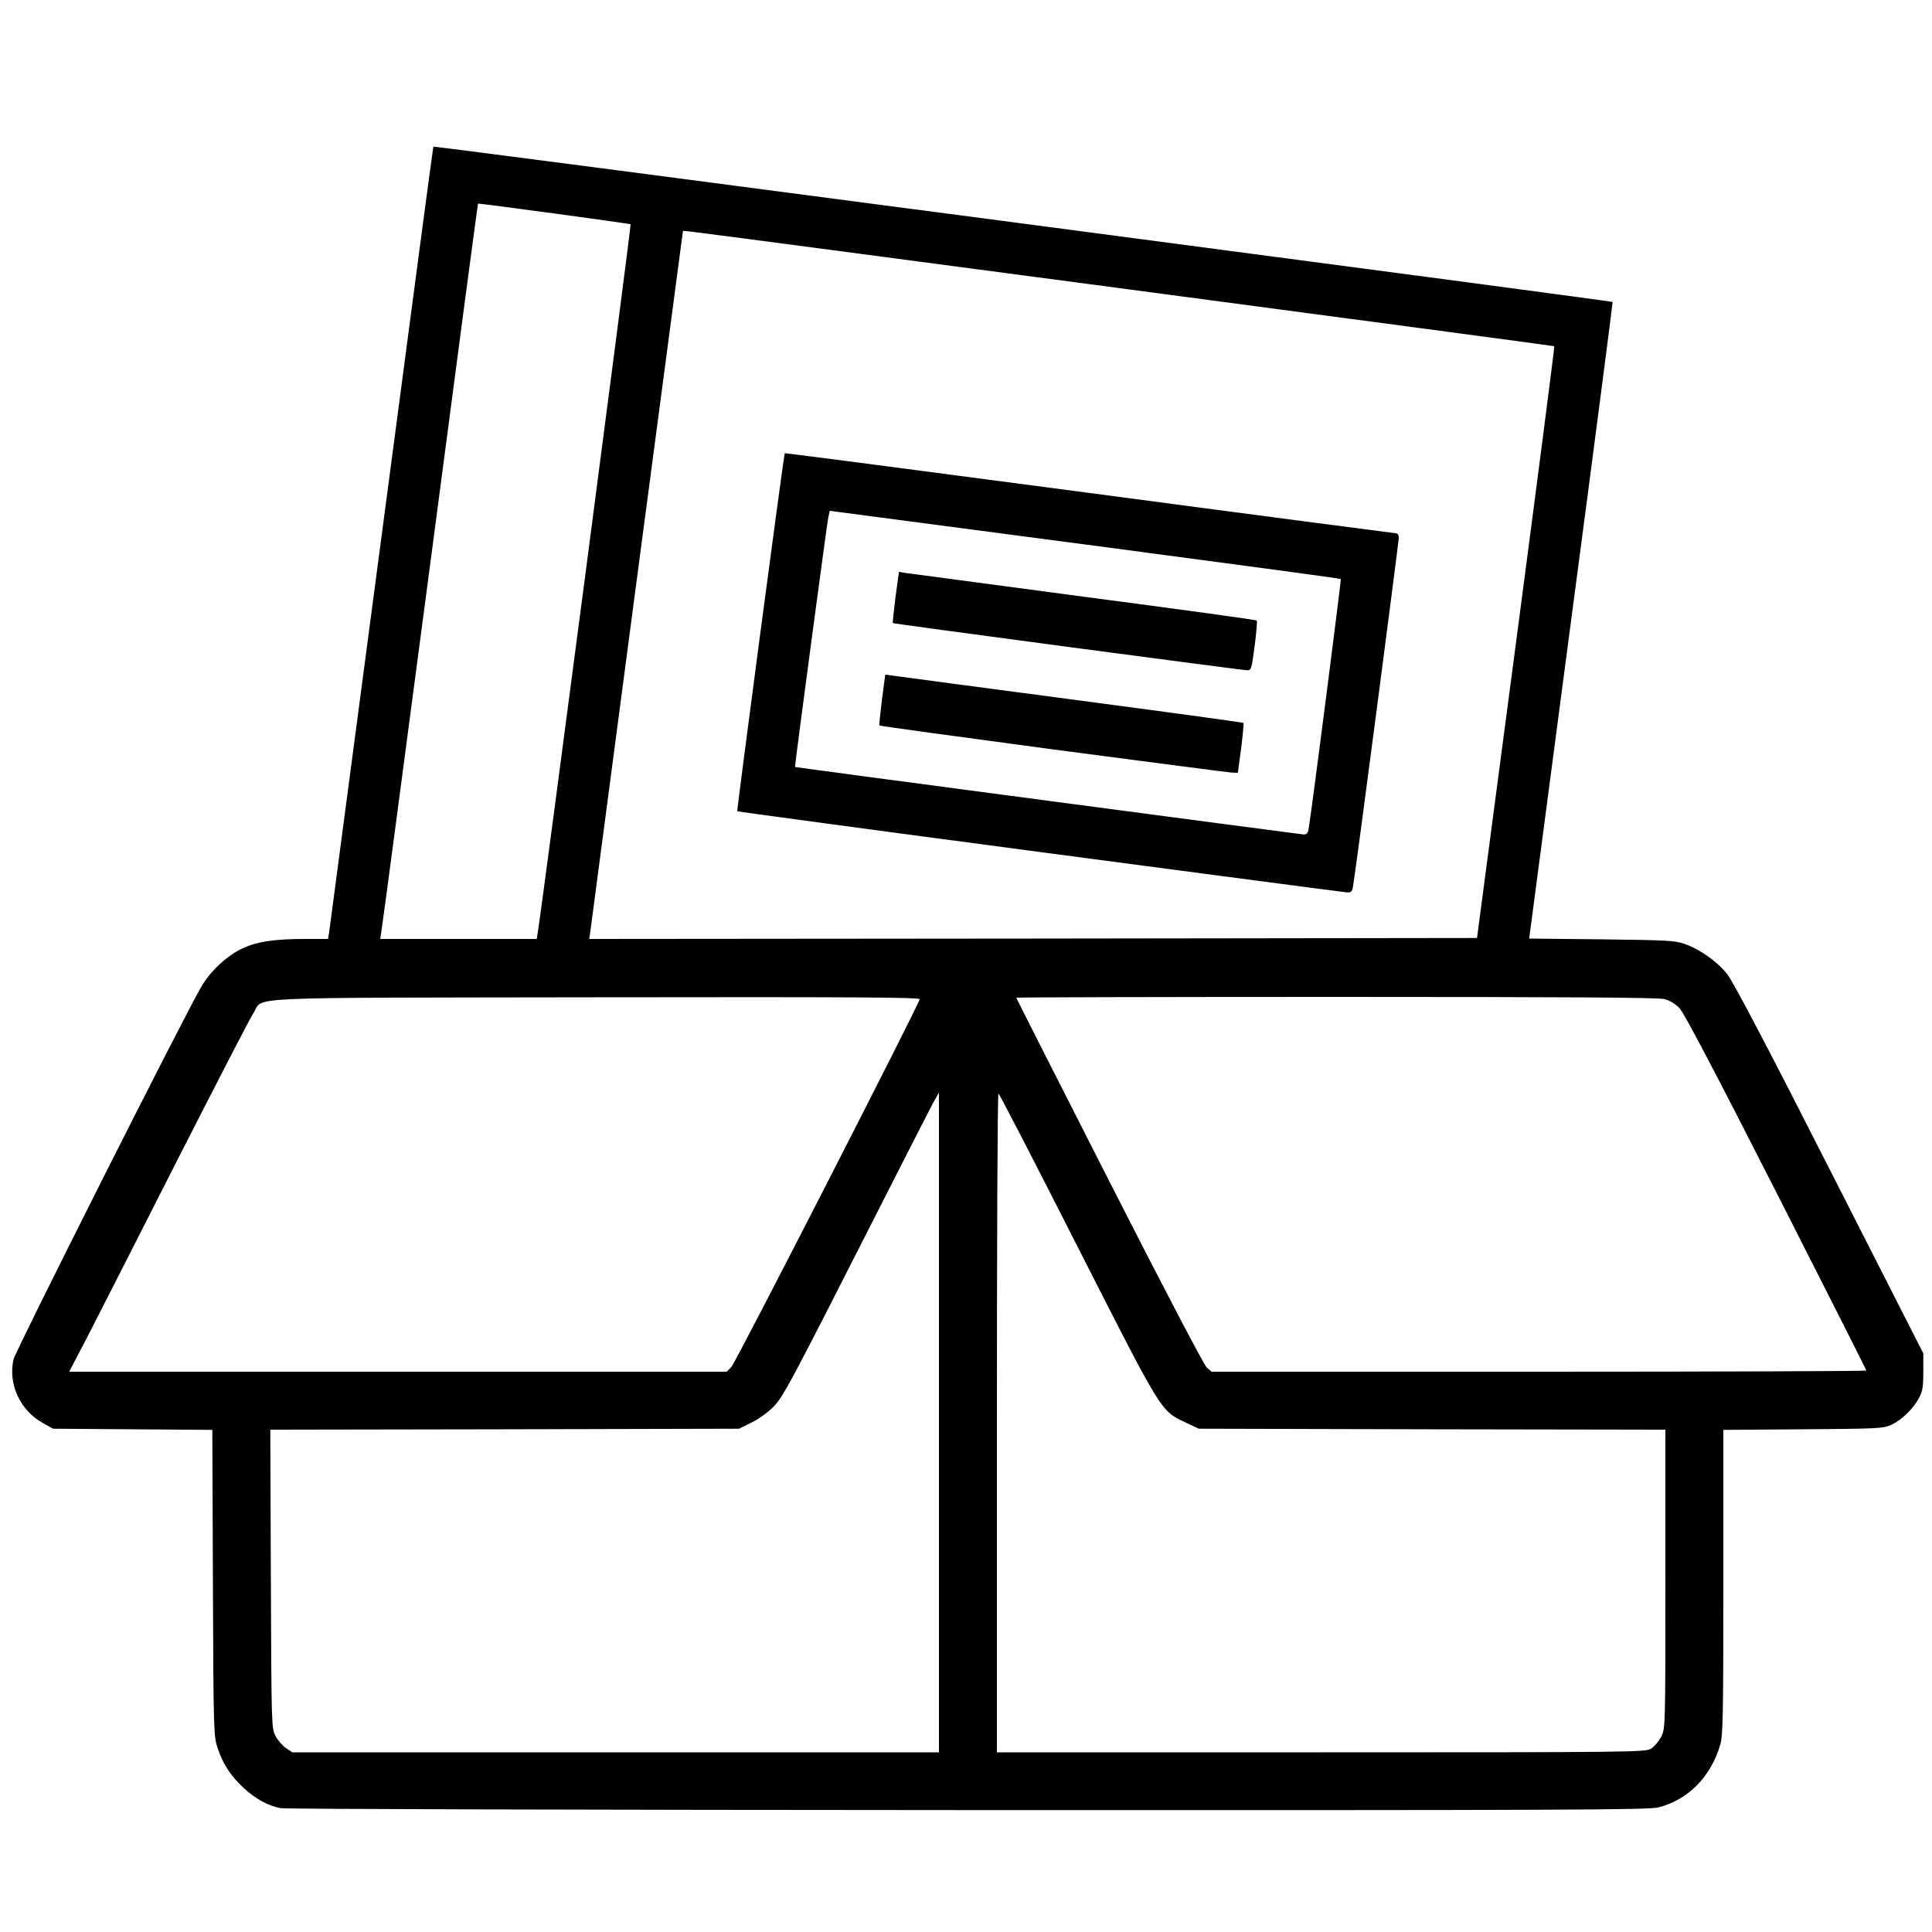 <!DOCTYPE svg PUBLIC "-//W3C//DTD SVG 20010904//EN" "http://www.w3.org/TR/2001/REC-SVG-20010904/DTD/svg10.dtd">
<svg version="1.0" xmlns="http://www.w3.org/2000/svg" width="1000px" height="1000px" viewBox="0 0 10000 10000" preserveAspectRatio="xMidYMid meet">
<g id="layer101" fill="#000000" stroke="none">
 <path d="M1452 9359 c-63 -12 -129 -48 -188 -102 -67 -61 -109 -124 -137 -207 -21 -64 -22 -71 -25 -857 l-3 -792 -412 -3 -412 -3 -54 -30 c-117 -65 -180 -201 -151 -329 10 -44 878 -1768 971 -1927 47 -82 134 -163 214 -200 74 -35 164 -49 322 -49 l121 0 6 -37 c3 -21 125 -942 271 -2048 146 -1105 266 -2013 268 -2016 2 -5 6097 798 6104 804 1 2 -95 744 -215 1649 l-217 1646 375 4 c336 4 381 6 430 24 78 27 167 90 220 156 30 38 203 366 530 1010 l485 953 0 95 c0 78 -4 102 -22 135 -30 57 -89 114 -142 139 -44 20 -63 21 -458 24 l-413 3 0 788 c0 695 -2 794 -16 842 -50 167 -165 283 -319 324 -53 13 -441 15 -3575 14 -1933 -1 -3534 -5 -3558 -10z m3408 -1996 l0 -1708 -31 55 c-16 30 -145 282 -286 560 -456 898 -489 960 -541 1013 -26 26 -76 63 -112 80 l-65 32 -1213 3 -1213 2 3 773 c3 761 3 773 24 812 11 22 36 50 54 63 l33 22 1673 0 1674 0 0 -1707z m3686 1688 c17 -11 41 -39 53 -63 21 -44 21 -48 21 -816 l0 -772 -1207 -2 -1208 -3 -68 -32 c-131 -62 -119 -44 -563 -917 -219 -432 -402 -786 -406 -786 -5 0 -8 767 -8 1705 l0 1705 1678 0 c1629 0 1678 -1 1708 -19z m-4759 -1978 c25 -29 972 -1878 973 -1901 0 -10 -331 -12 -1677 -10 -1888 3 -1713 -5 -1771 81 -16 23 -196 373 -402 777 -205 404 -413 813 -462 908 l-90 172 1702 0 1702 0 25 -27z m5873 21 c0 -4 -210 -419 -466 -923 -320 -629 -477 -927 -501 -953 -23 -23 -51 -40 -79 -47 -30 -8 -537 -11 -1698 -11 -911 0 -1656 2 -1656 4 0 2 216 428 480 947 285 560 491 953 506 967 l25 22 1695 0 c932 0 1694 -3 1694 -6z m-6876 -2271 c21 -125 484 -3658 480 -3662 -4 -4 -787 -110 -790 -107 -1 0 -113 842 -248 1871 -136 1029 -249 1885 -253 1903 l-5 32 405 0 405 0 6 -37z m5063 -1498 c111 -841 200 -1531 198 -1533 -3 -3 -4389 -585 -4475 -594 l-35 -3 -237 1790 c-130 985 -239 1809 -242 1833 l-6 42 2298 -2 2297 -3 202 -1530z"/>
 <path d="M5382 4410 c-860 -114 -1564 -209 -1566 -211 -3 -5 241 -1849 246 -1853 1 -2 710 91 1573 205 864 115 1578 208 1588 209 11 0 17 8 17 24 0 21 -221 1712 -236 1799 -5 32 -9 37 -32 36 -15 -1 -730 -95 -1590 -209z m1391 -117 c14 -78 170 -1293 167 -1296 -3 -3 -599 -83 -1325 -179 l-1320 -174 -8 35 c-6 27 -175 1290 -172 1291 2 2 2615 348 2631 349 16 1 23 -6 27 -26z"/>
 <path d="M5451 3879 c-492 -66 -897 -121 -899 -124 -2 -2 4 -62 13 -134 l17 -129 32 4 c17 3 433 58 924 123 491 65 895 120 898 123 2 3 -3 62 -12 132 l-17 126 -31 -1 c-17 -1 -433 -55 -925 -120z"/>
 <path d="M5525 3348 c-495 -66 -902 -121 -904 -123 -1 -2 5 -62 14 -134 l18 -131 36 6 c20 3 435 58 923 123 488 64 890 119 893 123 3 3 -2 62 -11 132 -17 125 -17 126 -43 125 -14 -1 -431 -55 -926 -121z"/>
 </g>

</svg>